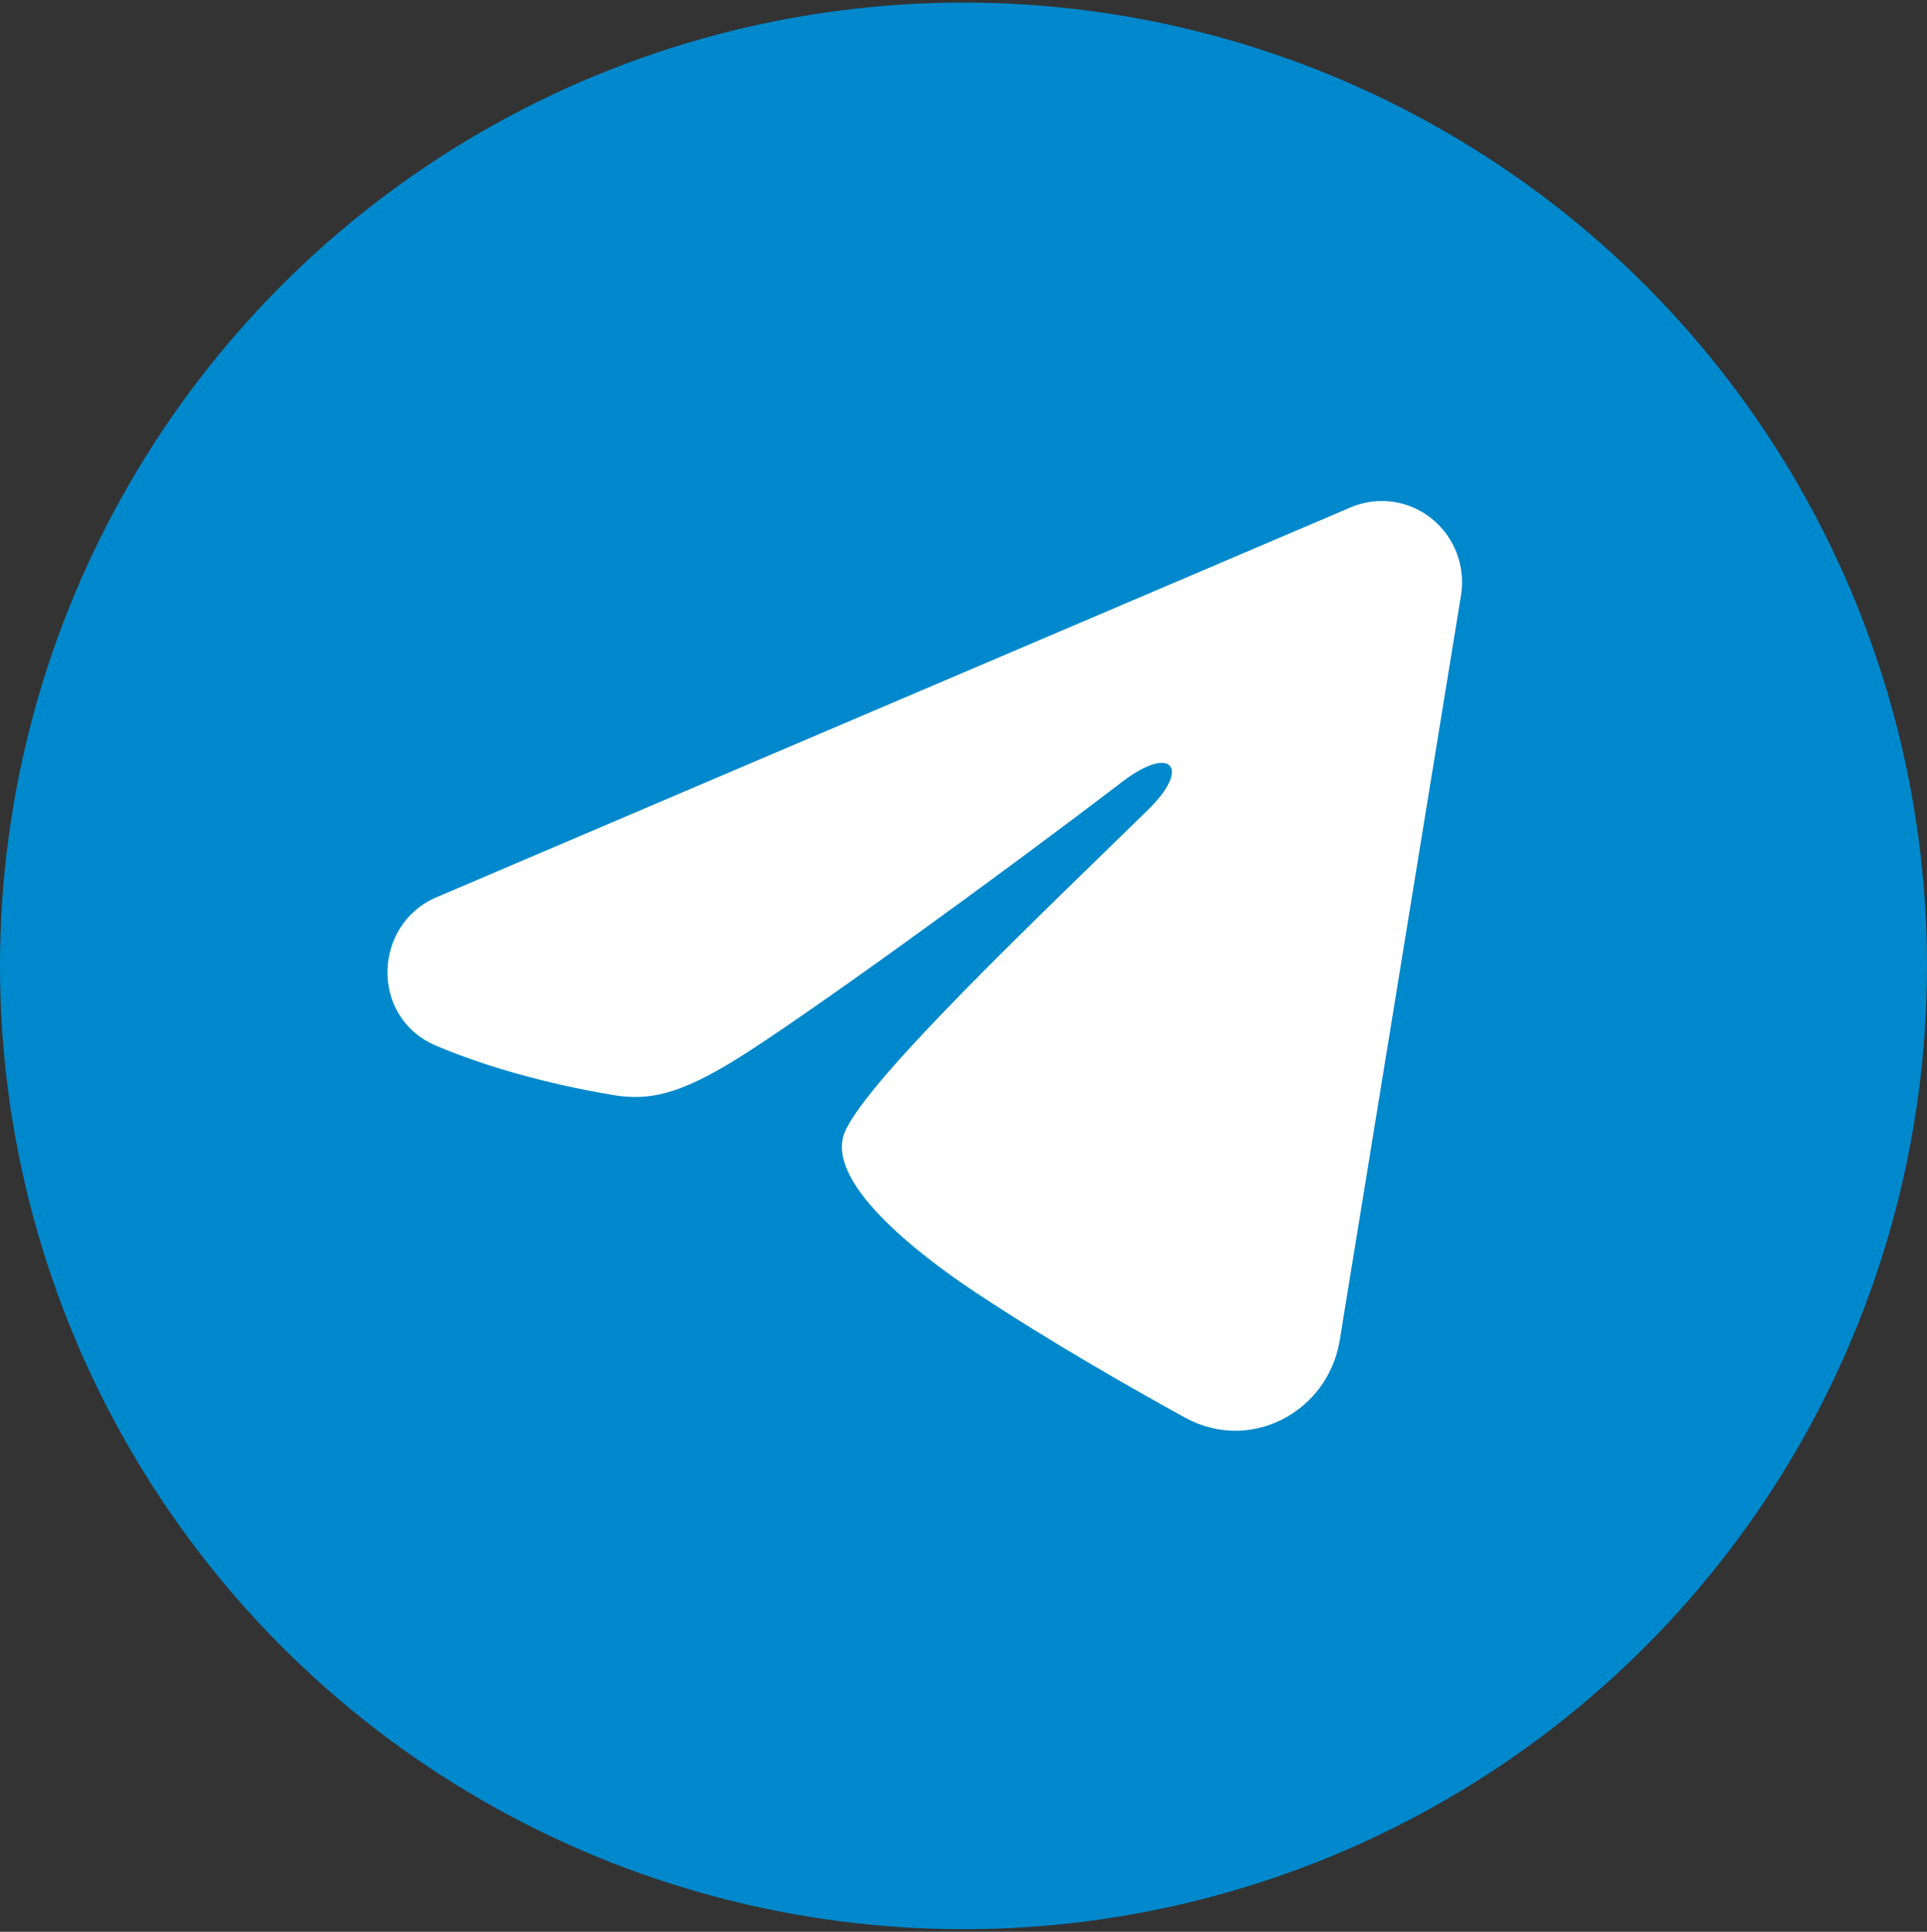 <?xml version="1.0" encoding="UTF-8"?> <svg xmlns="http://www.w3.org/2000/svg" width="373" height="374" viewBox="0 0 373 374" fill="none"><rect x="0" y="0" width="373" height="374" fill="#333333" stroke="none"/><circle cx="186.5" cy="187" r="186.5" fill="#0088CC"></circle><path fill-rule="evenodd" clip-rule="evenodd" d="M261.455 98.231C264.012 97.141 266.811 96.765 269.561 97.142C272.31 97.52 274.91 98.637 277.089 100.377C279.267 102.118 280.946 104.418 281.949 107.038C282.953 109.659 283.245 112.504 282.794 115.277L259.323 259.498C257.046 273.409 241.978 281.387 229.384 274.458C218.848 268.66 203.201 259.728 189.126 250.409C182.089 245.744 160.532 230.805 163.182 220.175C165.458 211.085 201.68 176.93 222.377 156.624C230.501 148.646 226.796 144.044 217.203 151.382C193.38 169.603 155.13 197.31 142.484 205.11C131.328 211.987 125.512 213.161 118.557 211.987C105.87 209.848 94.103 206.536 84.499 202.5C71.522 197.048 72.153 178.975 84.489 173.712L261.455 98.231Z" fill="white"></path></svg> 